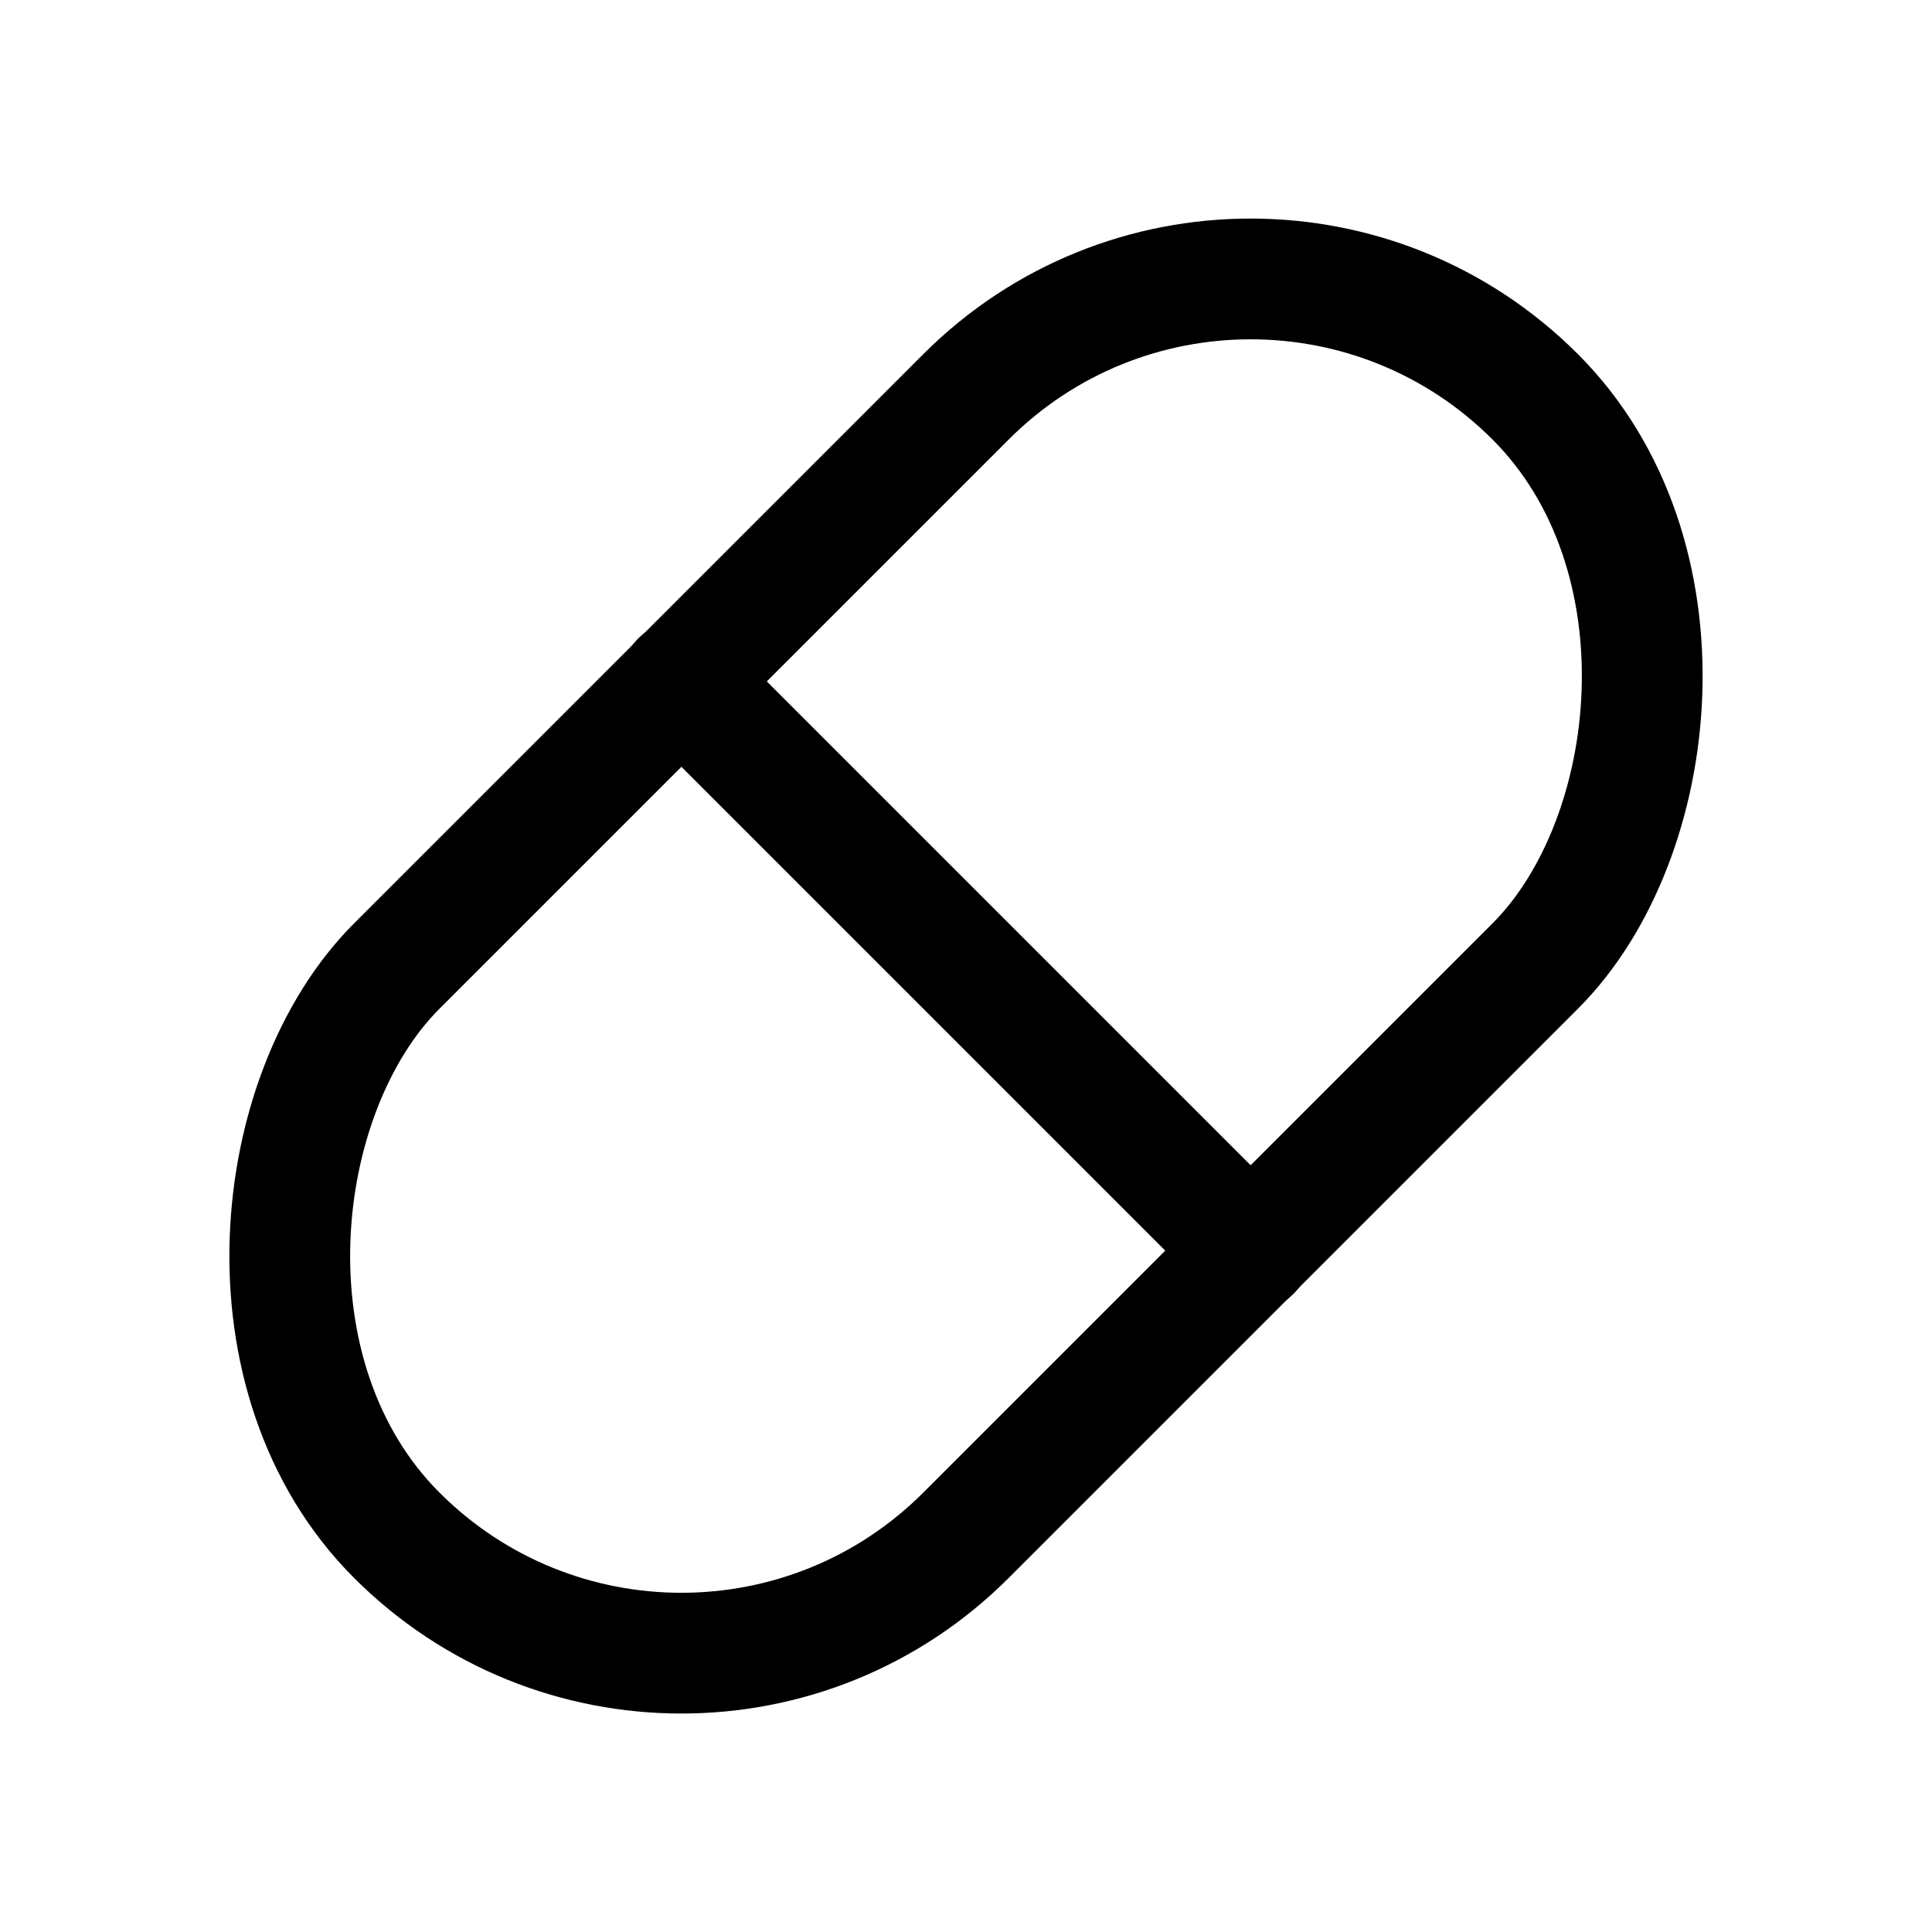 <?xml version="1.0" encoding="utf-8"?><!-- Скачано с сайта svg4.ru / Downloaded from svg4.ru -->
<svg width="800px" height="800px" viewBox="0 0 24 24" xmlns="http://www.w3.org/2000/svg">
<defs>
<style>.cls-1{fill:none;stroke:#000000;stroke-linecap:round;stroke-linejoin:round;stroke-width:1.5px;}</style>
</defs>
<g id="ic-medicine-pill">
<rect class="cls-1" x="7" y="2" width="10" height="20" rx="5" transform="translate(12 -4.97) rotate(45)"/>
<line class="cls-1" x1="8.46" y1="8.46" x2="15.54" y2="15.54"/>
</g>
</svg>